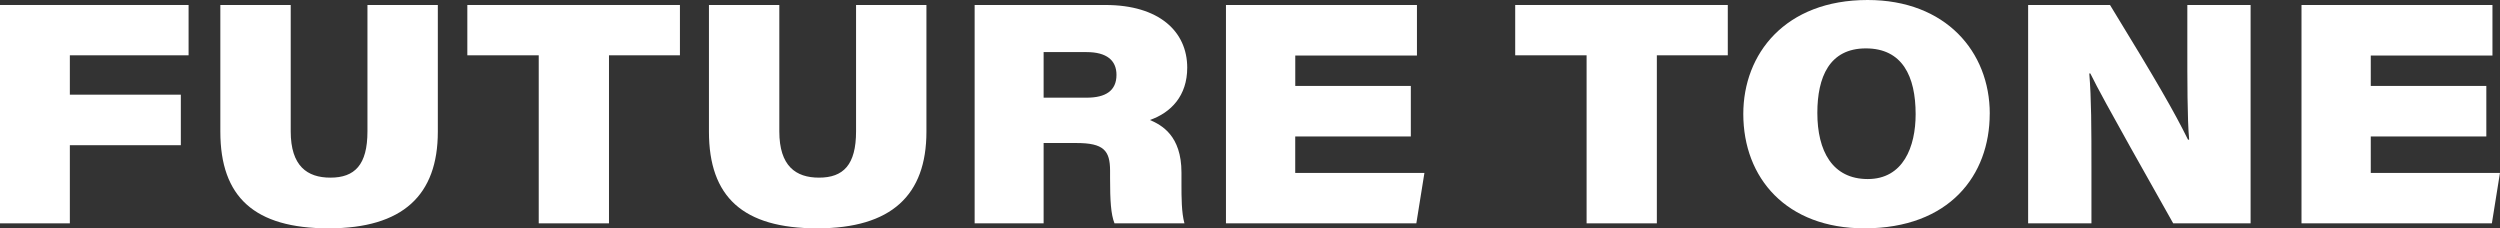 <svg width="427" height="39" viewBox="0 0 427 39" fill="none" xmlns="http://www.w3.org/2000/svg">
<rect x="0" y="0" width="427" height="39" fill="#333333" stroke="none"/>
<g clip-path="url(#clip0_50_1105)">
<path d="M0 0.852H32.21V9.447H11.929V16.17H30.886V24.801H11.929V38.148H0V0.852Z" fill="white"/>
<path d="M49.654 0.852V22.443C49.654 28.37 52.478 30.341 56.431 30.341C60.586 30.341 62.761 28.166 62.761 22.443V0.852H74.781V22.499C74.781 33.333 68.813 39 56.131 39C43.449 39 37.635 33.643 37.635 22.492V0.852H49.654Z" fill="white"/>
<path d="M92.008 9.447H79.821V0.852H116.131V9.447H104.014V38.148H92.015V9.447H92.008Z" fill="white"/>
<path d="M133.107 0.852V22.443C133.107 28.37 135.931 30.341 139.884 30.341C144.039 30.341 146.215 28.166 146.215 22.443V0.852H158.234V22.499C158.234 33.333 152.266 39 139.584 39C126.902 39 121.088 33.643 121.088 22.492V0.852H133.107Z" fill="white"/>
<path d="M178.25 24.428V38.148H166.468V0.852H188.806C197.988 0.852 202.778 5.385 202.778 11.559C202.778 16.36 200.017 19.233 196.405 20.493C198.399 21.358 201.795 23.147 201.795 29.468V31.489C201.795 33.608 201.795 36.325 202.304 38.148H190.354C189.74 36.578 189.601 34.29 189.601 30.433V29.173C189.601 25.702 188.506 24.428 183.856 24.428H178.25ZM178.25 16.684H185.599C188.869 16.684 190.695 15.48 190.695 12.784C190.695 10.306 189.015 8.898 185.592 8.898H178.25V16.684Z" fill="white"/>
<path d="M240.962 23.308H221.225V29.532H243.291L241.911 38.141H209.394V0.852H242.015V9.482H221.232V14.678H240.969V23.308H240.962Z" fill="white"/>
<path d="M270.983 9.447H258.797V0.852H295.106V9.447H282.989V38.148H270.99V9.447H270.983Z" fill="white"/>
<path d="M339.845 19.416C339.845 29.947 332.956 39 318.441 39C305.118 39 297.755 30.412 297.755 19.465C297.755 9.194 304.895 0 318.992 0C332.322 0 339.852 8.835 339.852 19.416H339.845ZM310.402 19.289C310.402 25.772 312.954 30.581 319.013 30.581C325.071 30.581 327.191 25.082 327.191 19.5C327.191 13.024 324.925 8.265 318.685 8.265C312.445 8.265 310.402 13.192 310.402 19.282V19.289Z" fill="white"/>
<path d="M346.405 38.148V0.852H360.391C368.569 14.213 371.337 19.056 373.714 23.858H373.909C373.582 20.352 373.596 13.601 373.596 7.434V0.852H384.402V38.148H371.183C368.304 32.967 359.22 17.085 357.03 12.545H356.849C357.205 16.804 357.219 21.753 357.219 29.074V38.148H346.391H346.405Z" fill="white"/>
<path d="M424.665 23.308H404.927V29.532H426.993L425.613 38.141H393.096V0.852H425.711V9.482H404.927V14.678H424.665V23.308Z" fill="white"/>
</g>
<defs>
<clipPath id="clip0_50_1105">
<rect width="427" height="39" fill="white" transform="translate(0)"/>
</clipPath>
</defs>
</svg>
